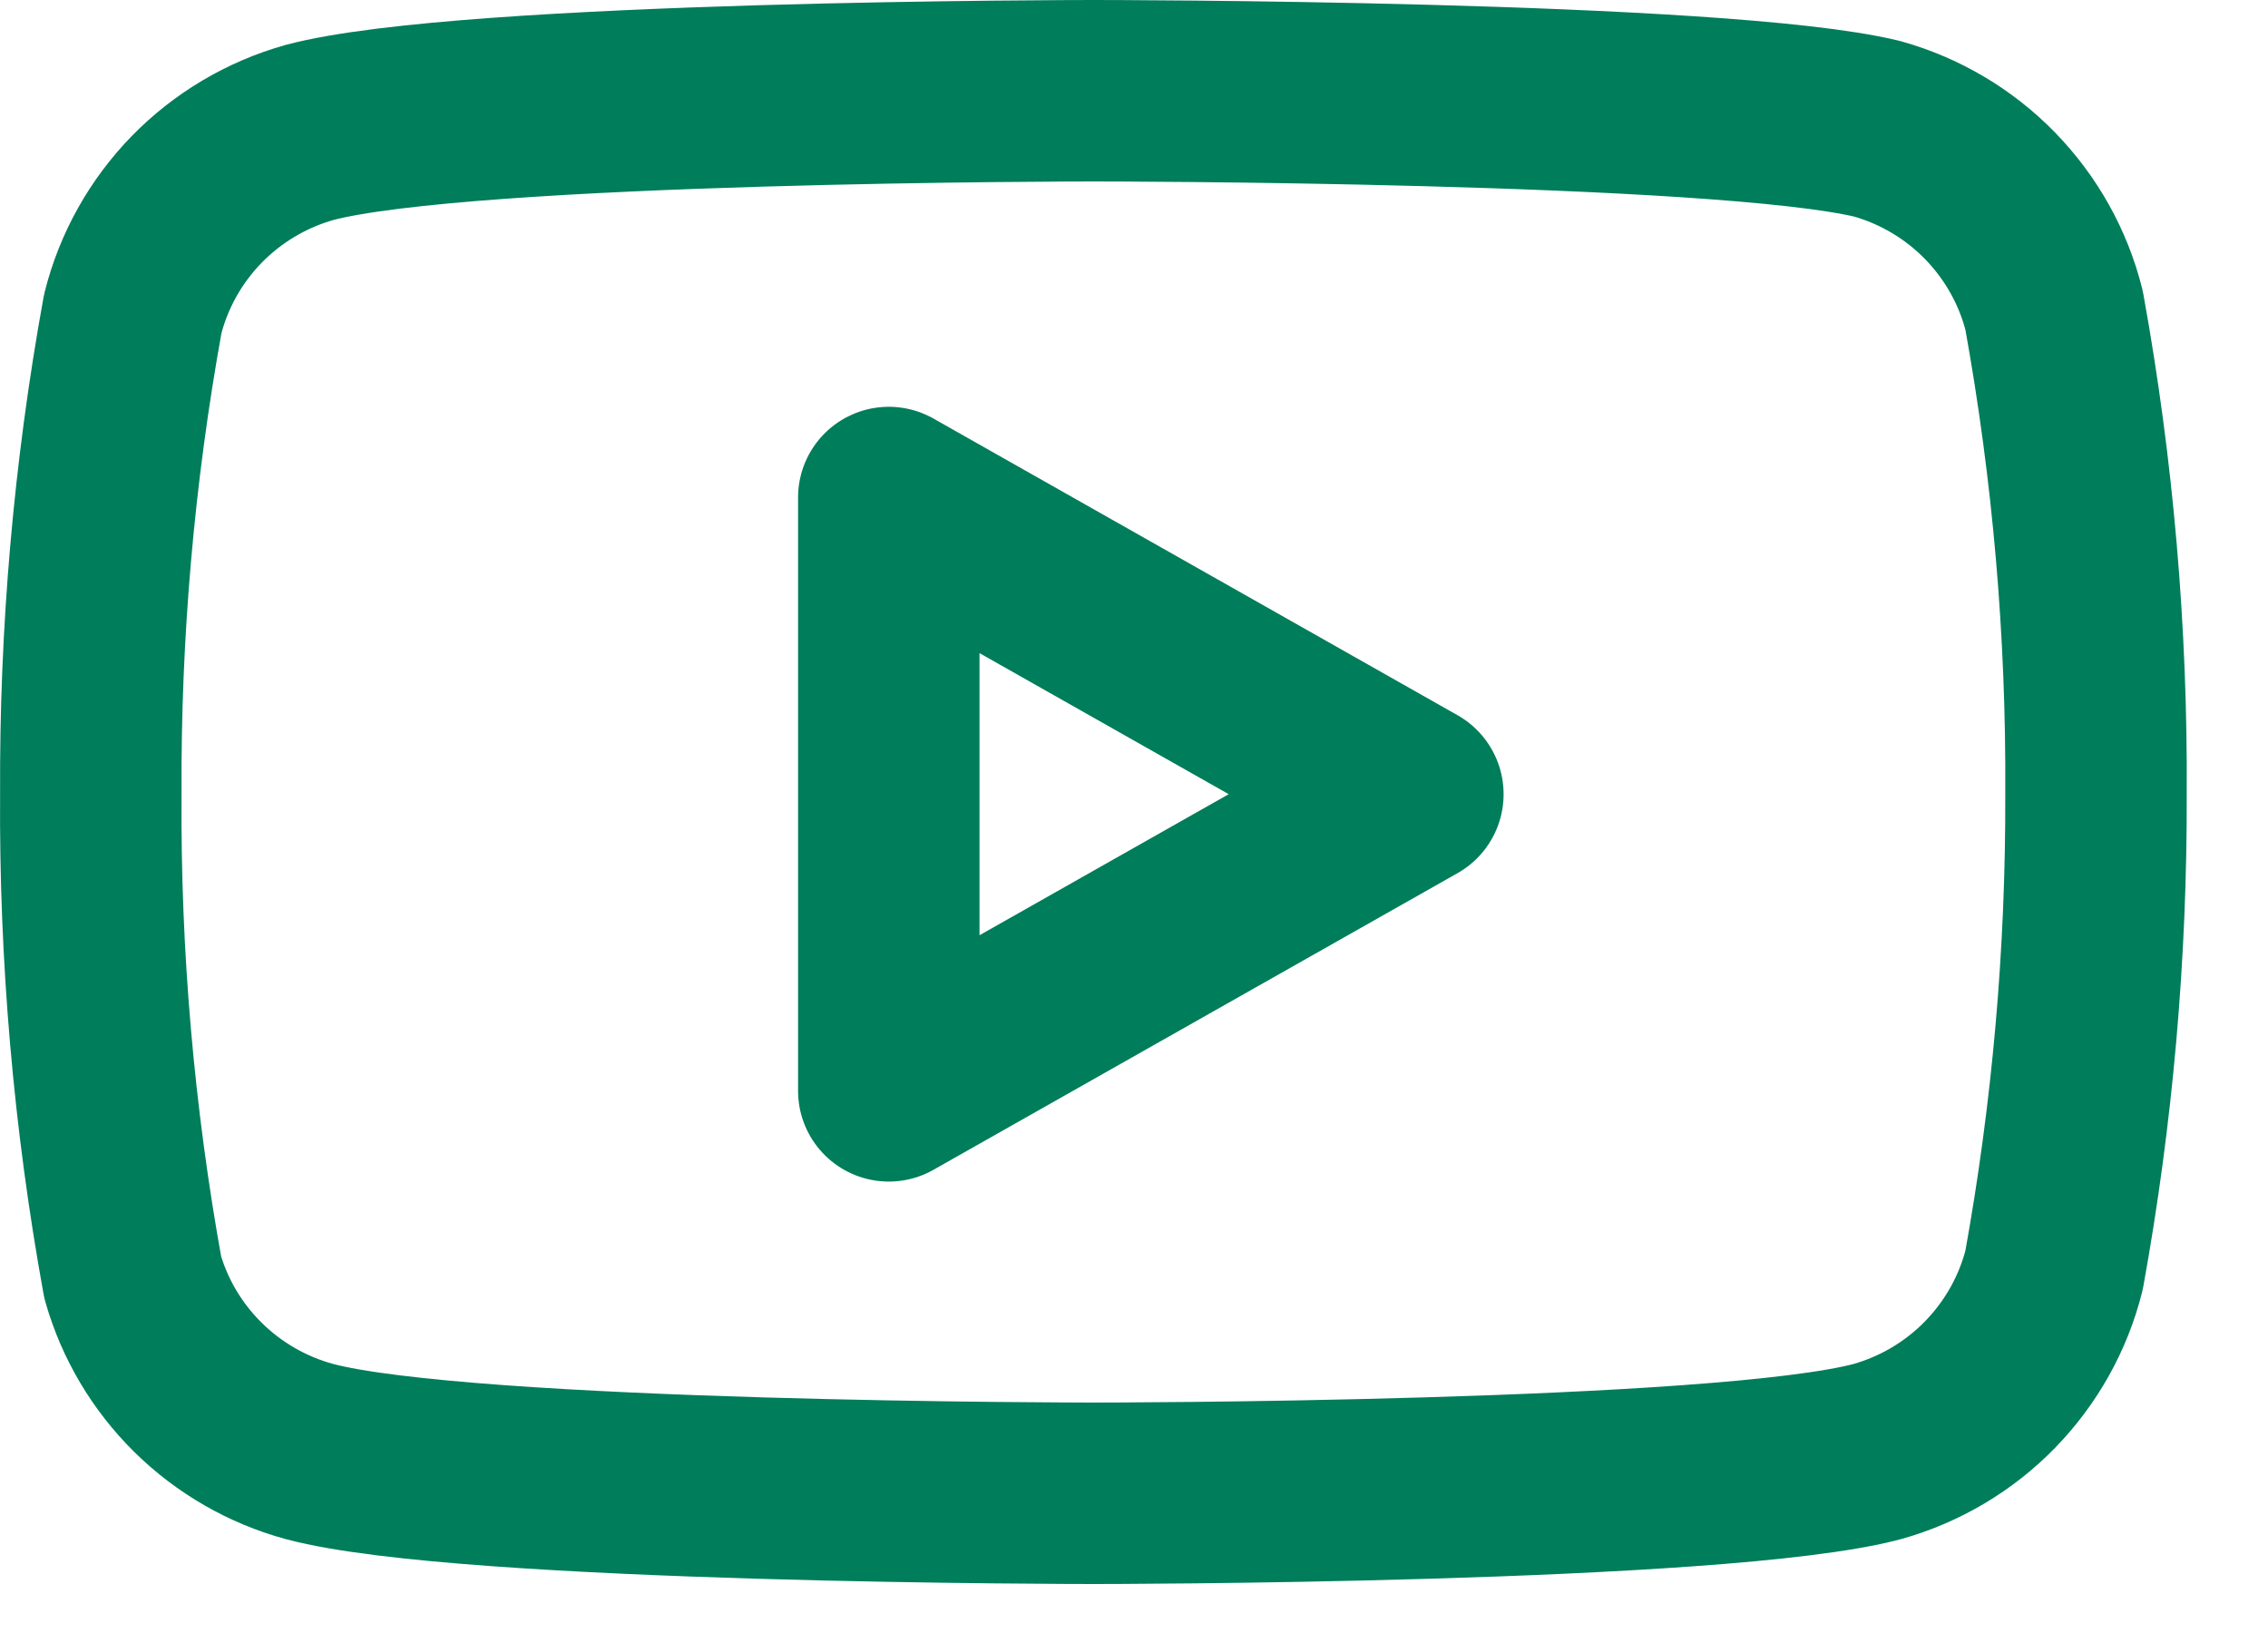 <svg width="25" height="18" viewBox="0 0 25 18" fill="none" xmlns="http://www.w3.org/2000/svg">
<path d="M22.642 3.42C22.523 2.945 22.279 2.511 21.937 2.159C21.595 1.808 21.166 1.553 20.693 1.42C18.965 1 12.052 1 12.052 1C12.052 1 5.14 1 3.412 1.46C2.939 1.593 2.51 1.848 2.167 2.199C1.825 2.551 1.582 2.985 1.463 3.46C1.146 5.206 0.992 6.976 1.001 8.75C0.989 10.537 1.144 12.321 1.463 14.08C1.594 14.54 1.843 14.958 2.184 15.294C2.526 15.631 2.949 15.874 3.412 16C5.14 16.46 12.052 16.46 12.052 16.46C12.052 16.46 18.965 16.46 20.693 16C21.166 15.867 21.595 15.612 21.937 15.261C22.279 14.909 22.523 14.475 22.642 14C22.956 12.268 23.11 10.51 23.104 8.75C23.115 6.963 22.961 5.179 22.642 3.42Z" stroke="#007D5A" stroke-width="2" stroke-linecap="round" stroke-linejoin="round"/>
<path d="M9.797 12.024L15.574 8.754L9.797 5.484V12.024Z" stroke="#007D5A" stroke-width="2" stroke-linecap="round" stroke-linejoin="round"/>
</svg>
